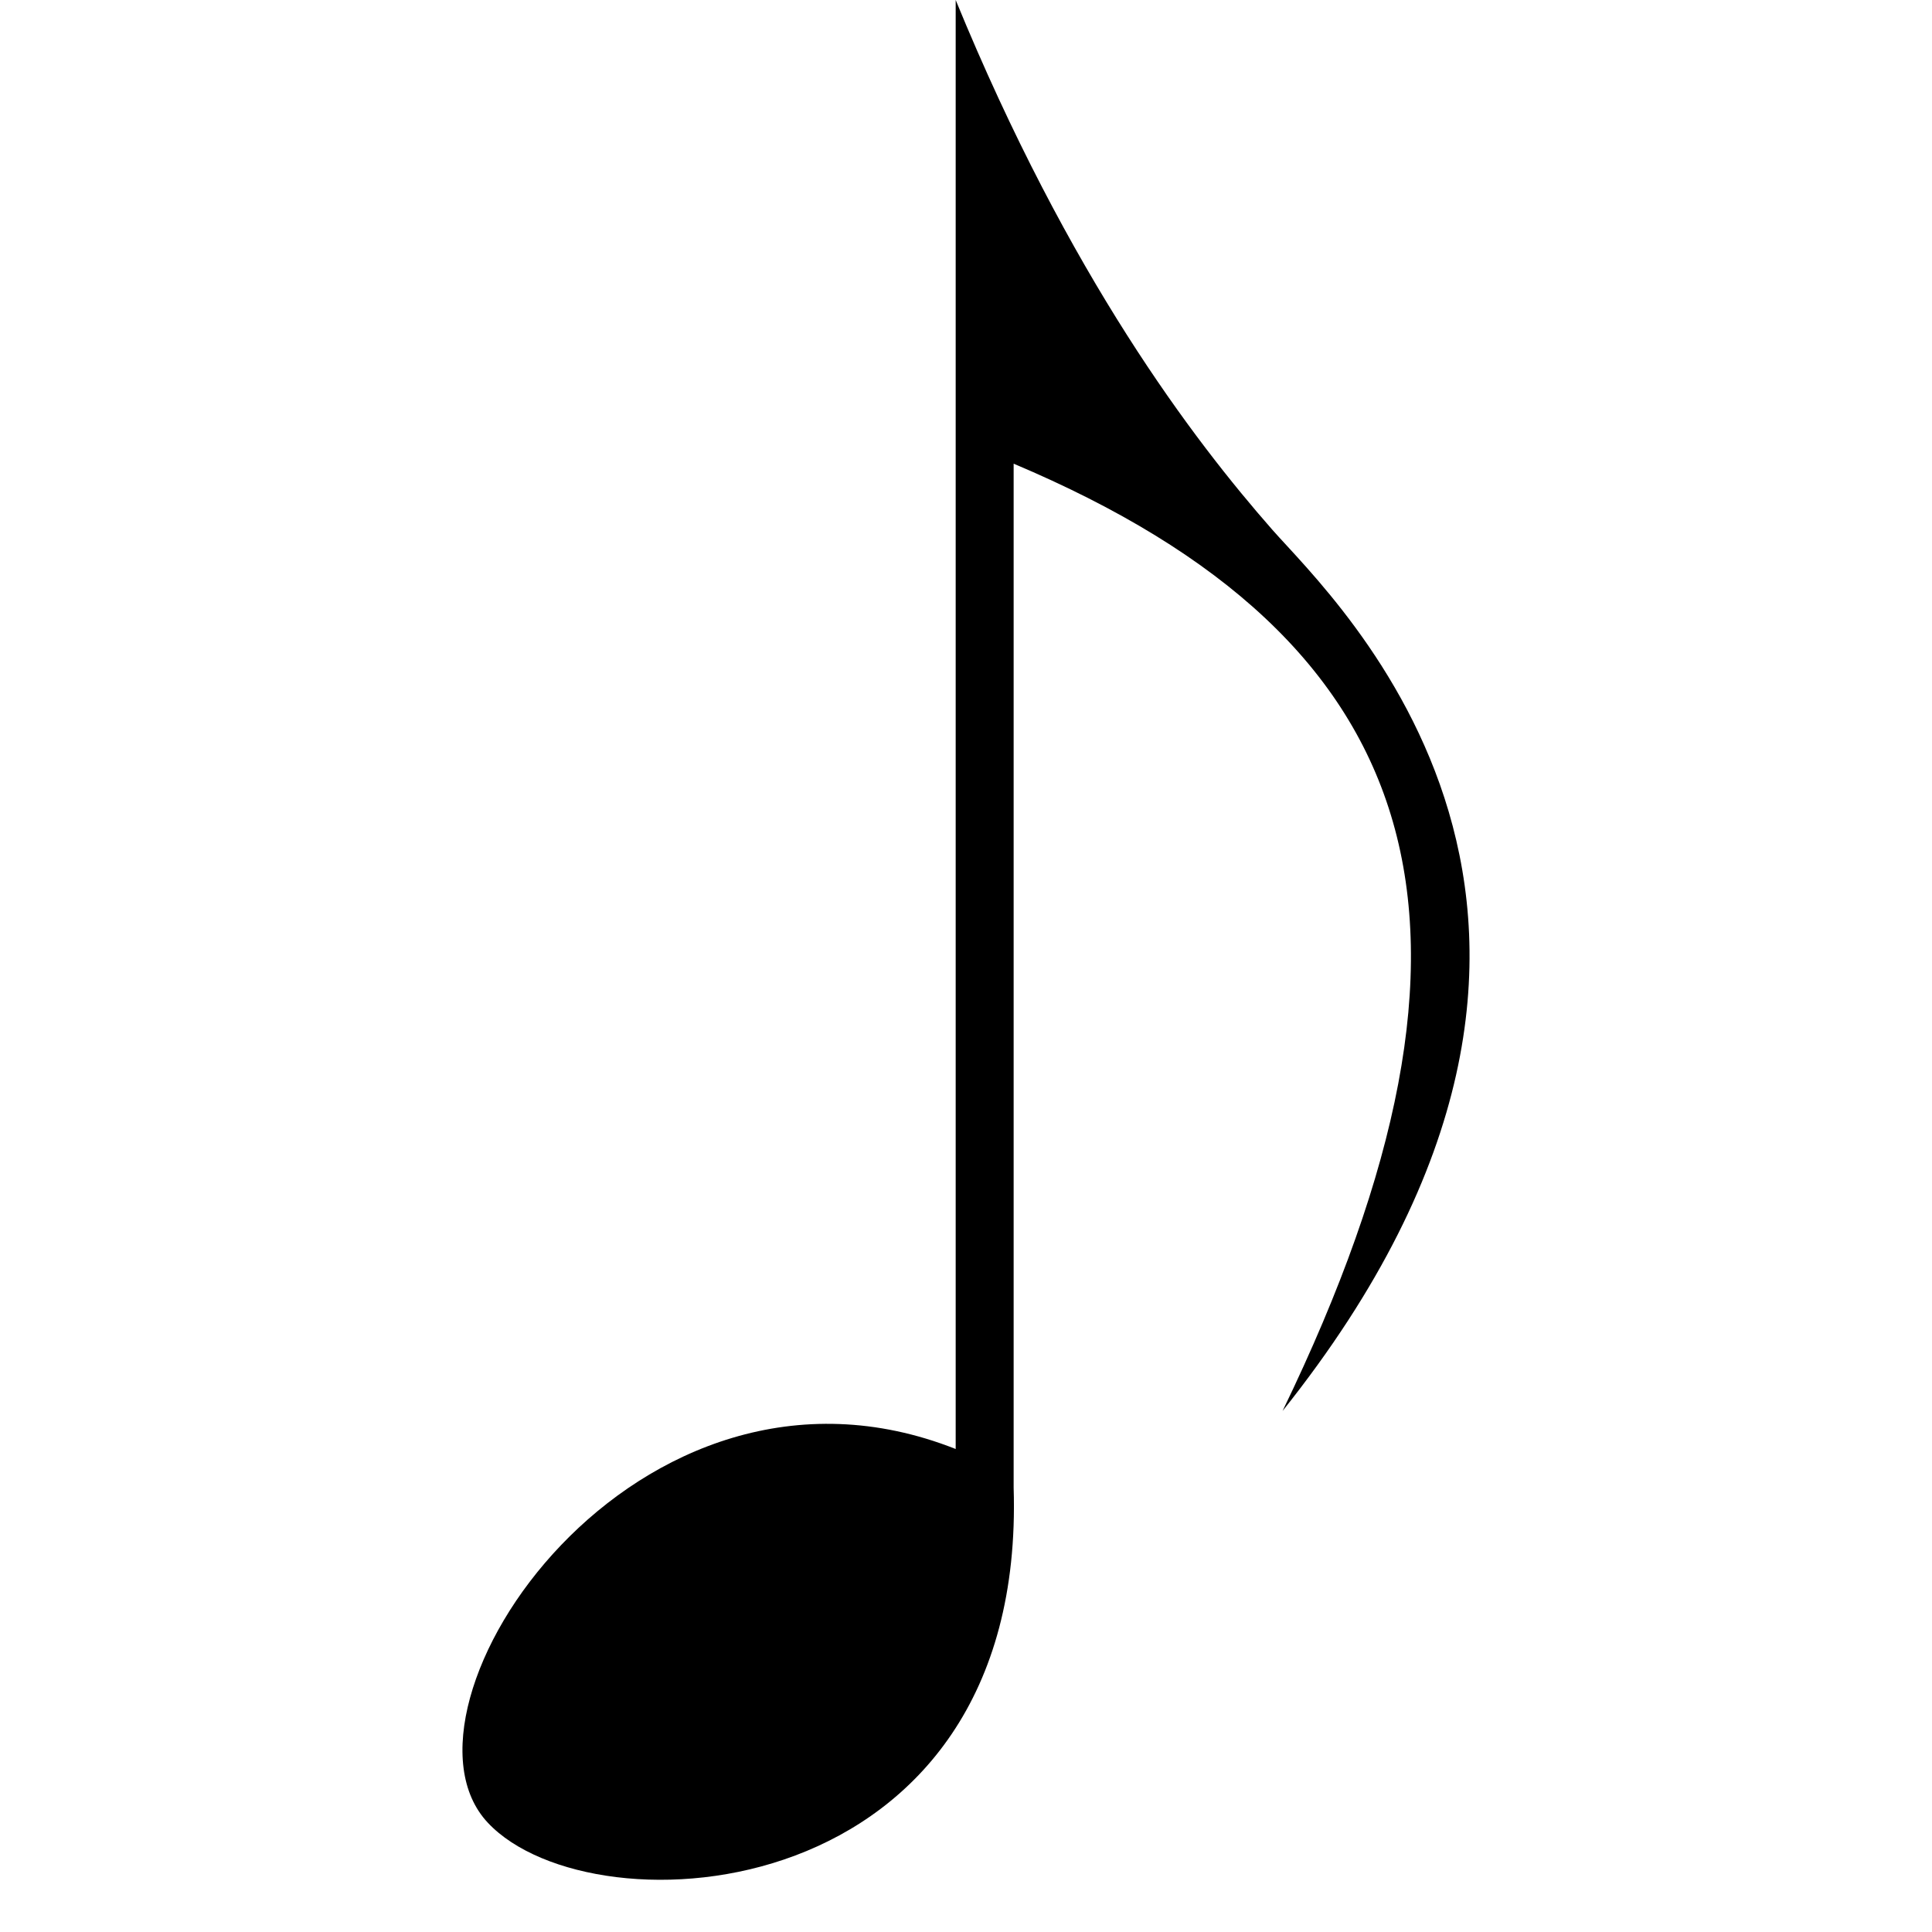 <svg width="100" height="100" xmlns="http://www.w3.org/2000/svg" version="1.0">

 <g>
  <title>Layer 1</title>
  <g id="layer1">
   <path fill-rule="evenodd" d="m49.466,0c5.88,14.34 12.3,22.76 16.39,27.42c3.23,3.68 20.94,20.04 0.53,45.61c12.12,-25.04 7.76,-39.88 -13.92,-49.03l0,53c0.68,21.83 -21.75,23.16 -27.21,17.35c-5.65,-5.99 7.67,-25.89 24.21,-19.35l0,-75z" id="path3743"/>
  </g>
 </g>
</svg>